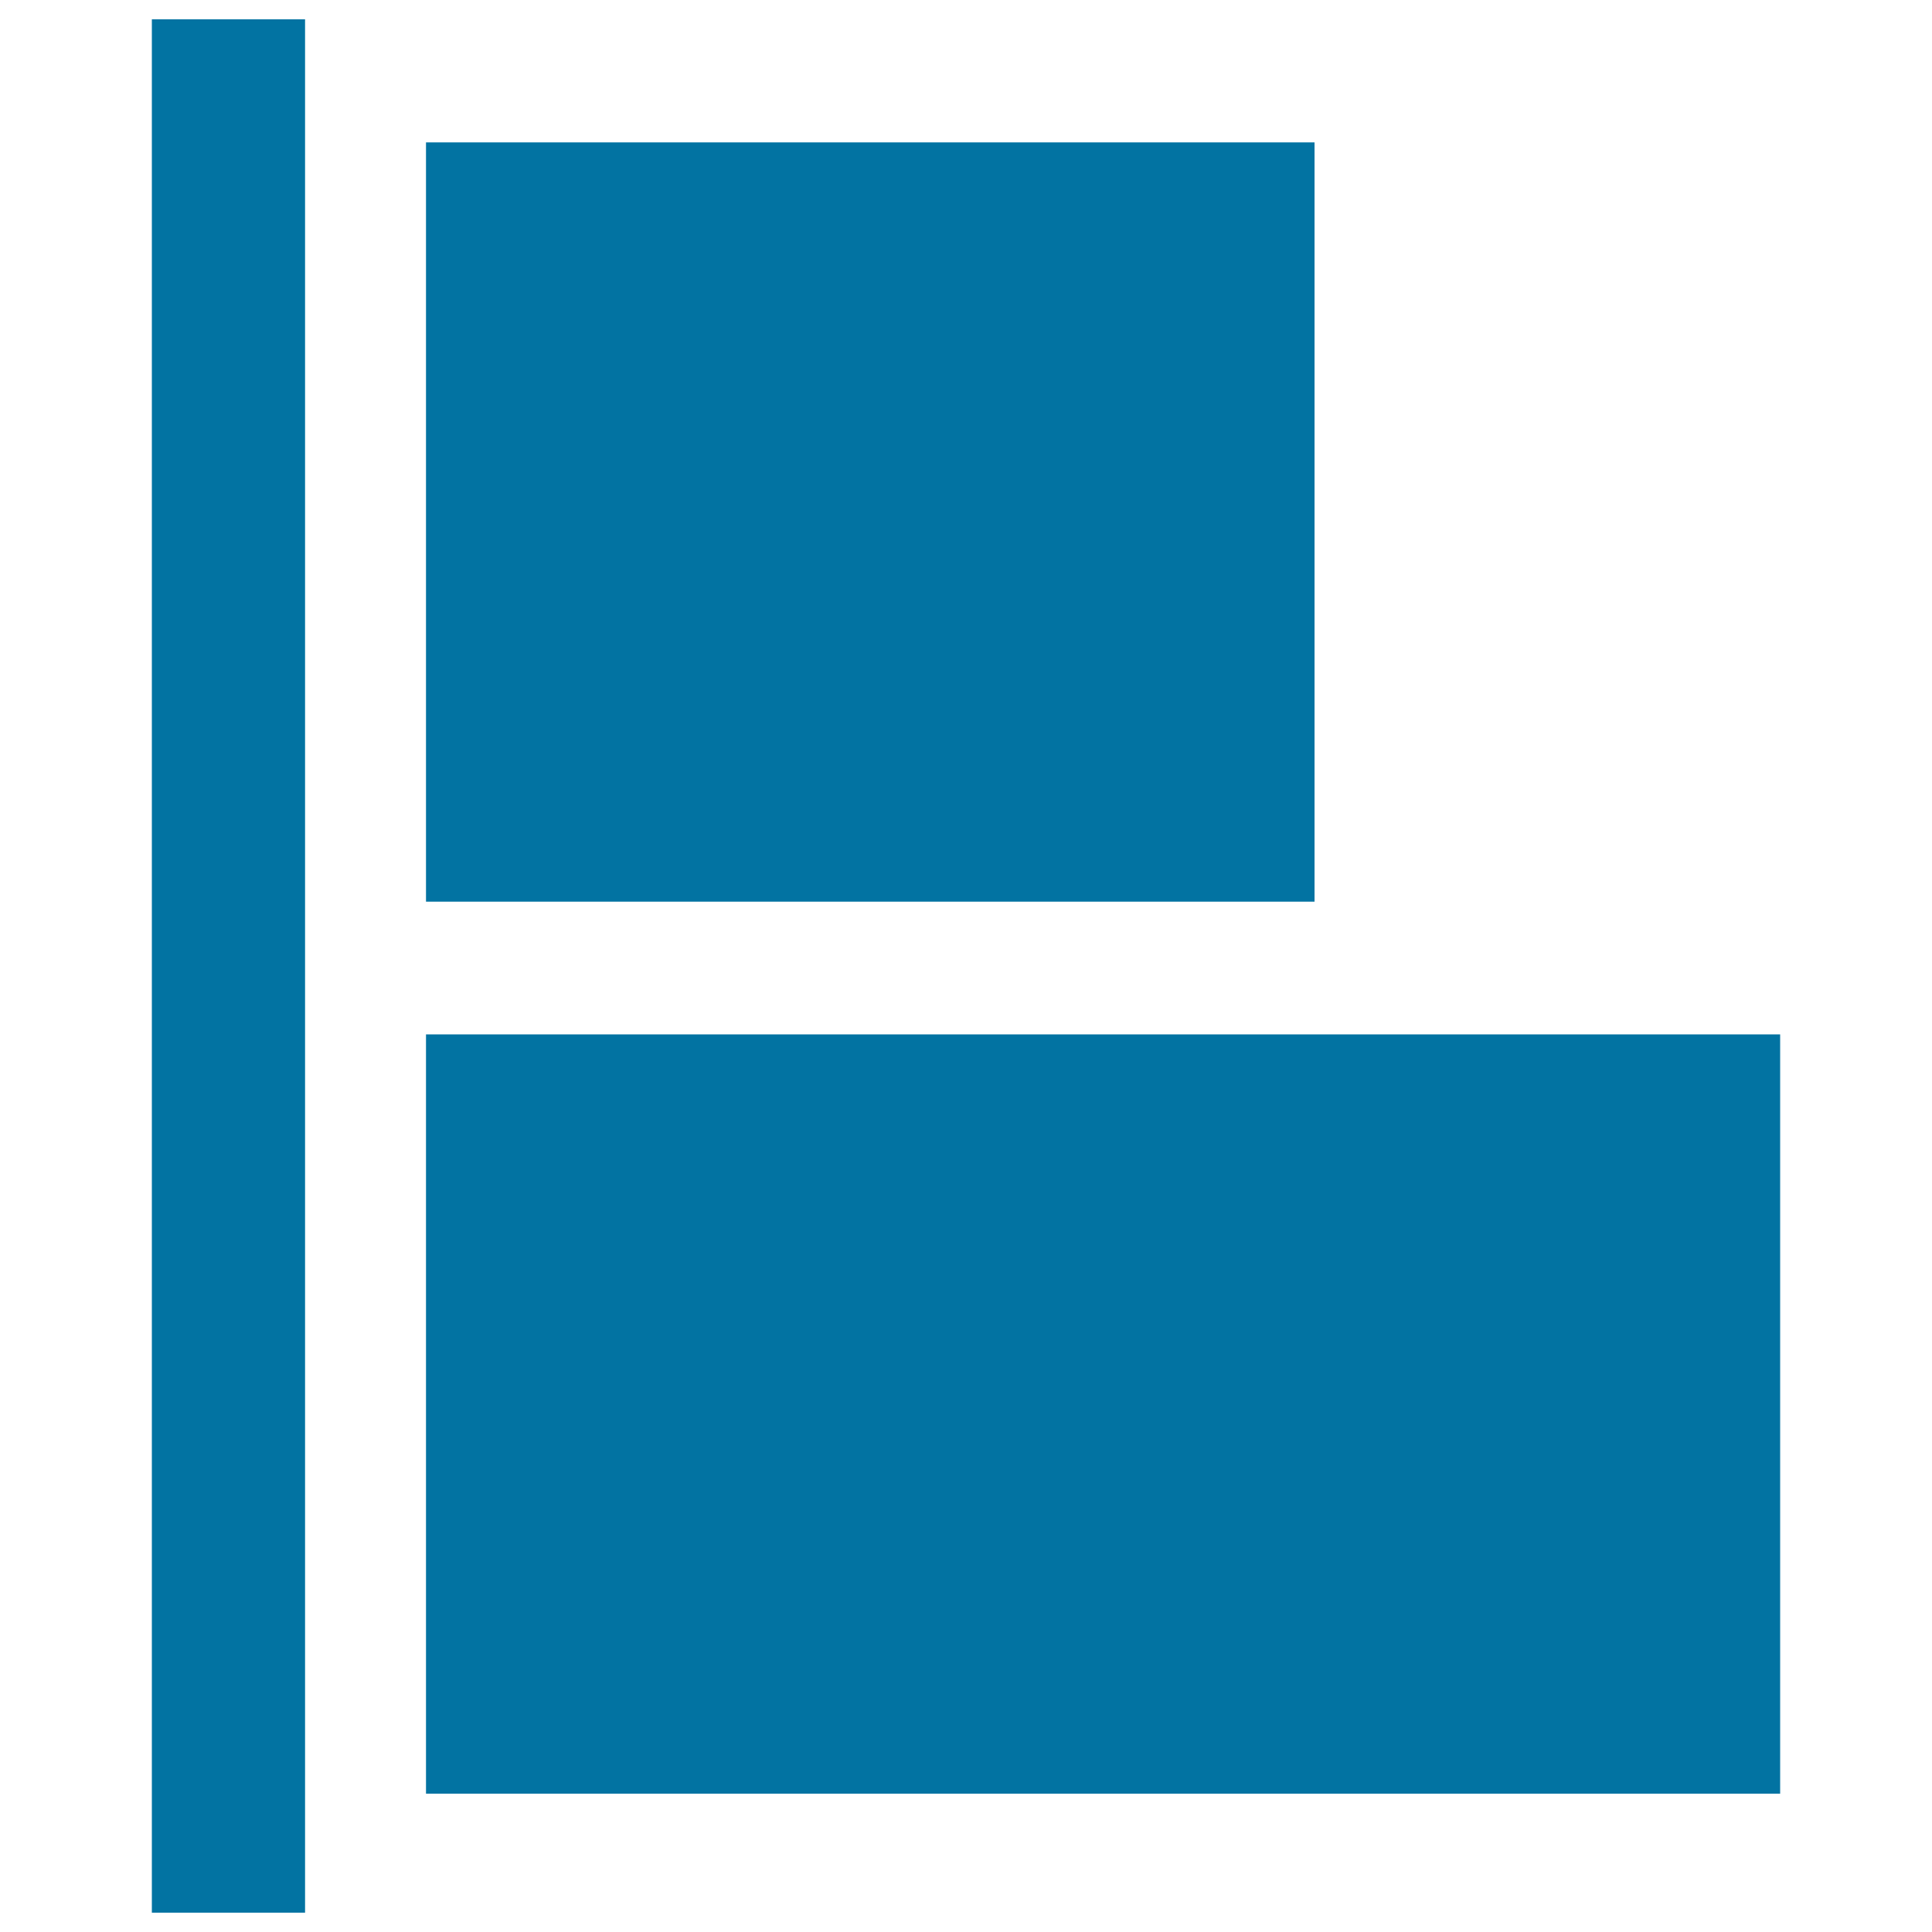 <svg xmlns="http://www.w3.org/2000/svg" viewBox="0 0 1000 1000" style="fill:#0273a2">
<title>Left align SVG icon</title>
<path d="M78.6,10h79.3v980H78.6V10z"/><path d="M220.5,73.7h459.9v393H220.5V73.7z"/><path d="M220.5,535.4h700.9v393H220.5V535.4z"/>
</svg>
